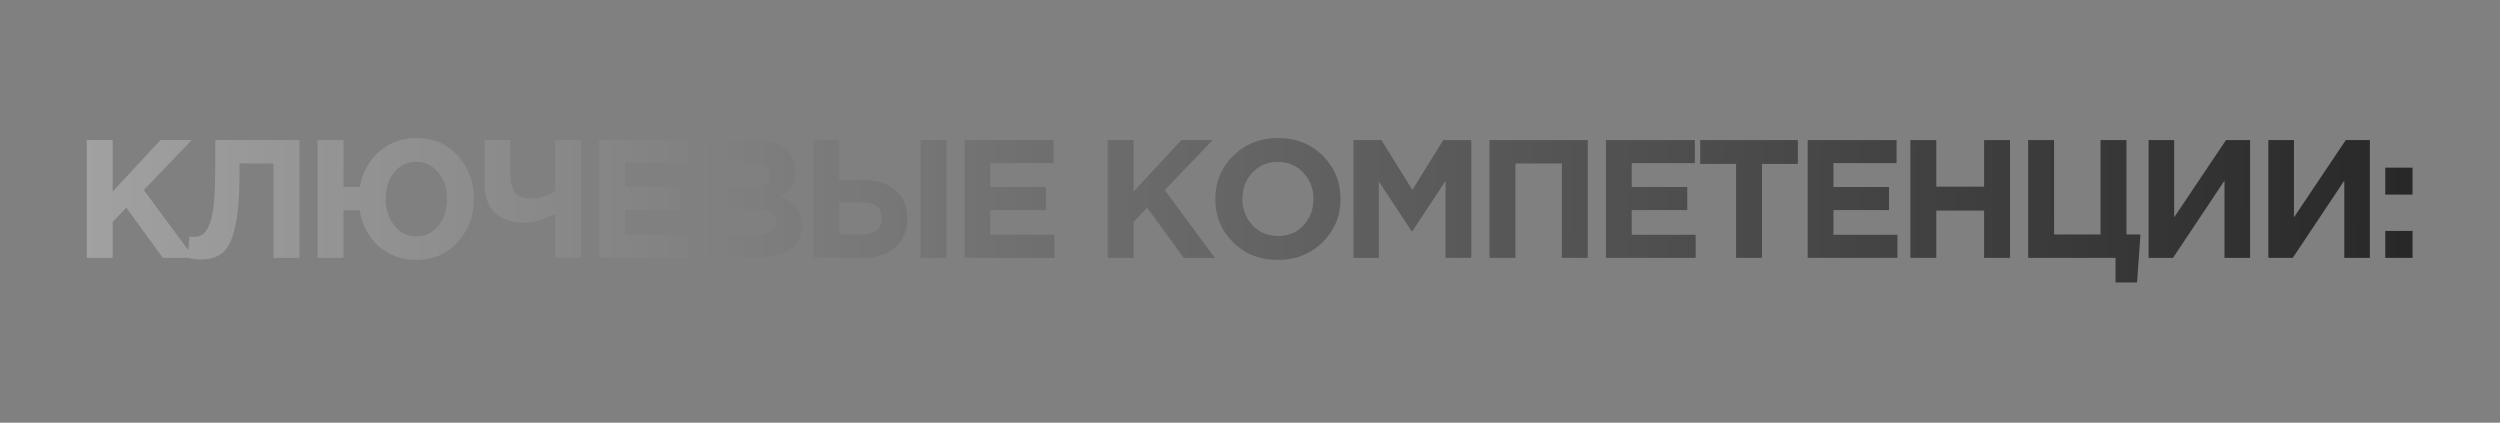 <?xml version="1.0" encoding="UTF-8"?> <svg xmlns="http://www.w3.org/2000/svg" width="698" height="118" viewBox="0 0 698 118" fill="none"><rect x="0" y="0" width="698" height="118" fill="#808080" stroke="none"/><g clip-path="url(#clip0_657_76)"><path d="M24.224 72V39.1H31.462V53.482L44.81 39.1H53.552L40.157 53.059L54.163 72H45.468L35.269 57.994L31.462 61.942V72H24.224ZM60.107 39.1H83.607V72H76.369V45.633H66.875V48.124C66.875 54.547 66.483 59.529 65.7 63.07C64.948 66.611 63.835 69.055 62.363 70.402C60.89 71.749 58.838 72.423 56.206 72.423C54.733 72.423 53.464 72.282 52.399 72L52.869 66.031C53.307 66.094 53.683 66.125 53.997 66.125C55.062 66.125 55.924 65.906 56.582 65.467C57.271 64.997 57.898 64.073 58.462 62.694C59.057 61.315 59.48 59.263 59.731 56.537C59.981 53.78 60.107 50.239 60.107 45.915V39.1ZM116.213 72.564C112.077 72.564 108.567 71.279 105.685 68.71C102.833 66.109 101.079 62.772 100.421 58.699H95.909V72H88.671V39.1H95.909V52.213H100.468C101.157 48.234 102.943 44.959 105.826 42.39C108.74 39.821 112.233 38.536 116.307 38.536C120.944 38.536 124.767 40.165 127.775 43.424C130.783 46.683 132.287 50.725 132.287 55.55C132.287 60.344 130.767 64.386 127.728 67.676C124.72 70.935 120.881 72.564 116.213 72.564ZM116.307 65.984C118.813 65.984 120.85 64.997 122.417 63.023C124.015 61.049 124.814 58.558 124.814 55.55C124.814 52.605 123.999 50.145 122.37 48.171C120.772 46.166 118.719 45.163 116.213 45.163C113.706 45.163 111.654 46.15 110.056 48.124C108.489 50.067 107.706 52.542 107.706 55.55C107.706 58.495 108.505 60.971 110.103 62.976C111.701 64.981 113.769 65.984 116.307 65.984ZM155.008 72V59.733C151.686 61.362 148.788 62.177 146.313 62.177C142.897 62.177 140.203 61.253 138.229 59.404C136.255 57.555 135.268 54.798 135.268 51.132V39.1H142.506V49.017C142.506 53.278 144.276 55.409 147.817 55.409C150.793 55.409 153.19 54.704 155.008 53.294V39.1H162.246V72H155.008ZM167.3 72V39.1H192.116V45.539H174.491V52.213H190.001V58.652H174.491V65.561H192.351V72H167.3ZM195.966 72V39.1H211.241C215.033 39.1 217.9 40.071 219.842 42.014C221.346 43.518 222.098 45.414 222.098 47.701C222.098 50.803 220.657 53.169 217.774 54.798C219.811 55.581 221.346 56.615 222.38 57.9C223.414 59.153 223.931 60.845 223.931 62.976C223.931 65.921 222.835 68.162 220.641 69.697C218.448 71.232 215.44 72 211.617 72H195.966ZM203.016 52.401H209.69C213.168 52.401 214.907 51.21 214.907 48.829C214.907 47.732 214.5 46.902 213.685 46.338C212.871 45.743 211.696 45.445 210.16 45.445H203.016V52.401ZM203.016 65.655H211.617C215.033 65.655 216.74 64.433 216.74 61.989C216.74 59.608 214.954 58.417 211.382 58.417H203.016V65.655ZM227.065 72V39.1H234.303V50.286H241.306C245.066 50.286 248.012 51.257 250.142 53.2C252.273 55.111 253.338 57.696 253.338 60.955C253.338 64.339 252.21 67.034 249.954 69.039C247.73 71.013 244.69 72 240.836 72H227.065ZM240.695 56.49H234.303V65.467H240.742C244.346 65.467 246.147 63.932 246.147 60.861C246.147 57.947 244.33 56.49 240.695 56.49ZM257.004 72V39.1H264.242V72H257.004ZM269.318 72V39.1H294.134V45.539H276.509V52.213H292.019V58.652H276.509V65.561H294.369V72H269.318ZM309.255 72V39.1H316.493V53.482L329.841 39.1H338.583L325.188 53.059L339.194 72H330.499L320.3 57.994L316.493 61.942V72H309.255ZM369.249 67.629C365.928 70.919 361.76 72.564 356.747 72.564C351.734 72.564 347.566 70.919 344.245 67.629C340.955 64.339 339.31 60.313 339.31 55.55C339.31 50.819 340.971 46.808 344.292 43.518C347.645 40.197 351.828 38.536 356.841 38.536C361.854 38.536 366.006 40.181 369.296 43.471C372.617 46.761 374.278 50.787 374.278 55.55C374.278 60.281 372.602 64.308 369.249 67.629ZM349.697 62.882C351.577 64.887 353.958 65.89 356.841 65.89C359.724 65.89 362.089 64.903 363.938 62.929C365.787 60.924 366.711 58.464 366.711 55.55C366.711 52.667 365.771 50.223 363.891 48.218C362.011 46.213 359.63 45.21 356.747 45.21C353.864 45.21 351.499 46.213 349.65 48.218C347.801 50.192 346.877 52.636 346.877 55.55C346.877 58.433 347.817 60.877 349.697 62.882ZM377.879 72V39.1H385.681L394.329 53.012L402.977 39.1H410.779V72H403.588V50.521L394.329 64.574H394.141L384.976 50.662V72H377.879ZM415.862 72V39.1H443.31V72H436.072V45.633H423.1V72H415.862ZM448.384 72V39.1H473.2V45.539H455.575V52.213H471.085V58.652H455.575V65.561H473.435V72H448.384ZM484.711 72V45.774H474.7V39.1H501.96V45.774H491.949V72H484.711ZM504.707 72V39.1H529.523V45.539H511.898V52.213H527.408V58.652H511.898V65.561H529.758V72H504.707ZM533.373 72V39.1H540.611V52.119H553.959V39.1H561.197V72H553.959V58.793H540.611V72H533.373ZM590.655 78.862V72H566.262V39.1H573.5V65.467H586.472V39.1H593.71V65.467H597.611L596.671 78.862H590.655ZM628.227 39.1V72H621.083V50.427L606.701 72H599.886V39.1H607.03V60.673L621.506 39.1H628.227ZM661.666 39.1V72H654.522V50.427L640.14 72H633.325V39.1H640.469V60.673L654.945 39.1H661.666ZM665.966 54.328V46.808H673.58V54.328H665.966ZM665.966 72V64.48H673.58V72H665.966Z" fill="url(#paint0_linear_657_76)"></path></g><defs><linearGradient id="paint0_linear_657_76" x1="677" y1="59" x2="-790.921" y2="52" gradientUnits="userSpaceOnUse"><stop stop-color="#272727"></stop><stop offset="0.752" stop-color="#F5F5F5"></stop></linearGradient><clipPath id="clip0_657_76"><rect width="698" height="118" fill="white"></rect></clipPath></defs></svg> 